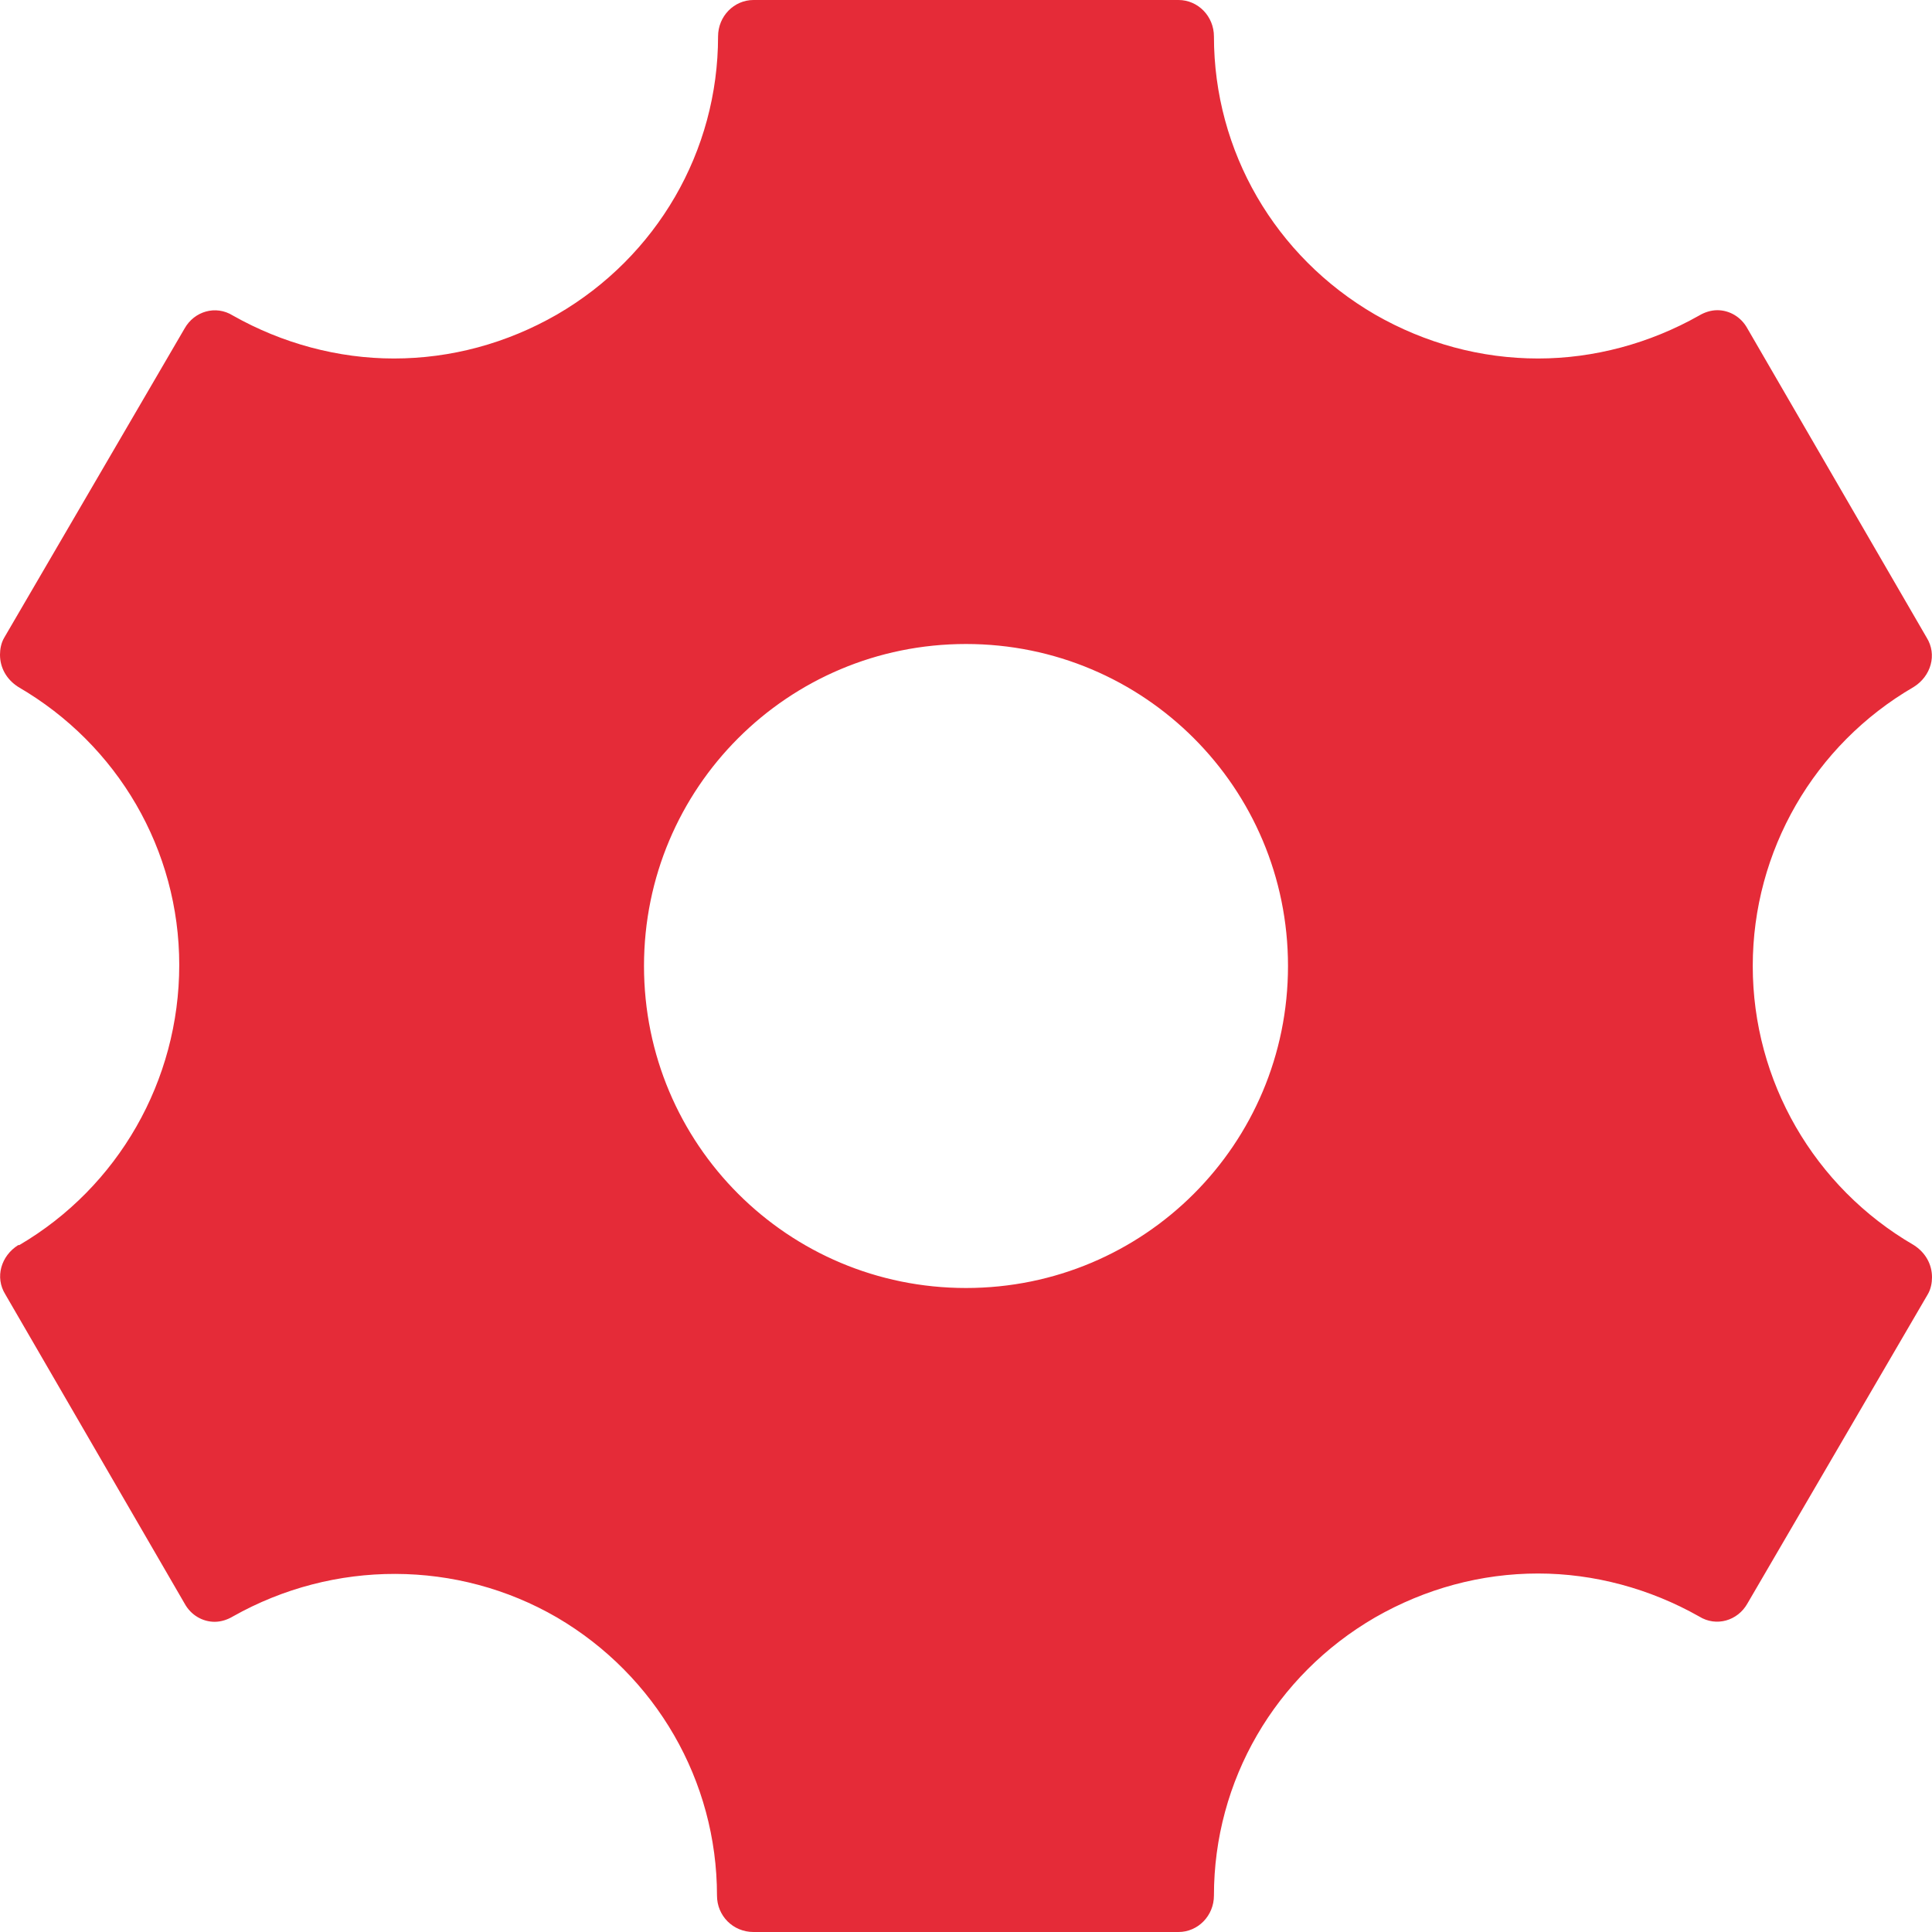 <svg width="18" height="18" viewBox="0 0 18 18" fill="none" xmlns="http://www.w3.org/2000/svg">
<path d="M17.83 11.6C16.9 11.06 16.33 10.07 16.33 9C16.33 7.93 16.9 6.94 17.83 6.4C17.99 6.3 18.05 6.1 17.95 5.94L16.28 3.06C16.22 2.95 16.11 2.89 16 2.89C15.94 2.89 15.88 2.91 15.83 2.94C15.37 3.2 14.85 3.34 14.33 3.34C13.8 3.34 13.28 3.2 12.81 2.93C11.88 2.39 11.31 1.41 11.31 0.34C11.31 0.15 11.16 0 10.98 0H7.02C6.84 0 6.69 0.15 6.69 0.34C6.69 1.41 6.12 2.39 5.19 2.93C4.72 3.2 4.2 3.34 3.67 3.34C3.15 3.34 2.63 3.2 2.17 2.94C2.01 2.84 1.81 2.9 1.72 3.06L0.04 5.94C0.01 5.99 0 6.05 0 6.1C0 6.22 0.06 6.33 0.17 6.4C1.1 6.94 1.67 7.92 1.67 8.99C1.67 10.07 1.1 11.06 0.18 11.6H0.17C0.01 11.7 -0.05 11.9 0.05 12.06L1.72 14.94C1.78 15.05 1.89 15.11 2 15.11C2.06 15.11 2.12 15.09 2.17 15.06C3.11 14.53 4.26 14.53 5.19 15.07C6.11 15.61 6.68 16.59 6.68 17.66C6.68 17.85 6.83 18 7.02 18H10.98C11.16 18 11.31 17.85 11.31 17.66C11.31 16.59 11.88 15.61 12.81 15.07C13.28 14.8 13.8 14.66 14.33 14.66C14.85 14.66 15.37 14.8 15.83 15.06C15.99 15.16 16.19 15.1 16.28 14.94L17.96 12.06C17.99 12.01 18 11.95 18 11.9C18 11.78 17.94 11.67 17.83 11.6ZM9 12C7.34 12 6 10.66 6 9C6 7.34 7.34 6 9 6C10.66 6 12 7.34 12 9C12 10.66 10.66 12 9 12Z" fill="#E52B38"/>
</svg>
